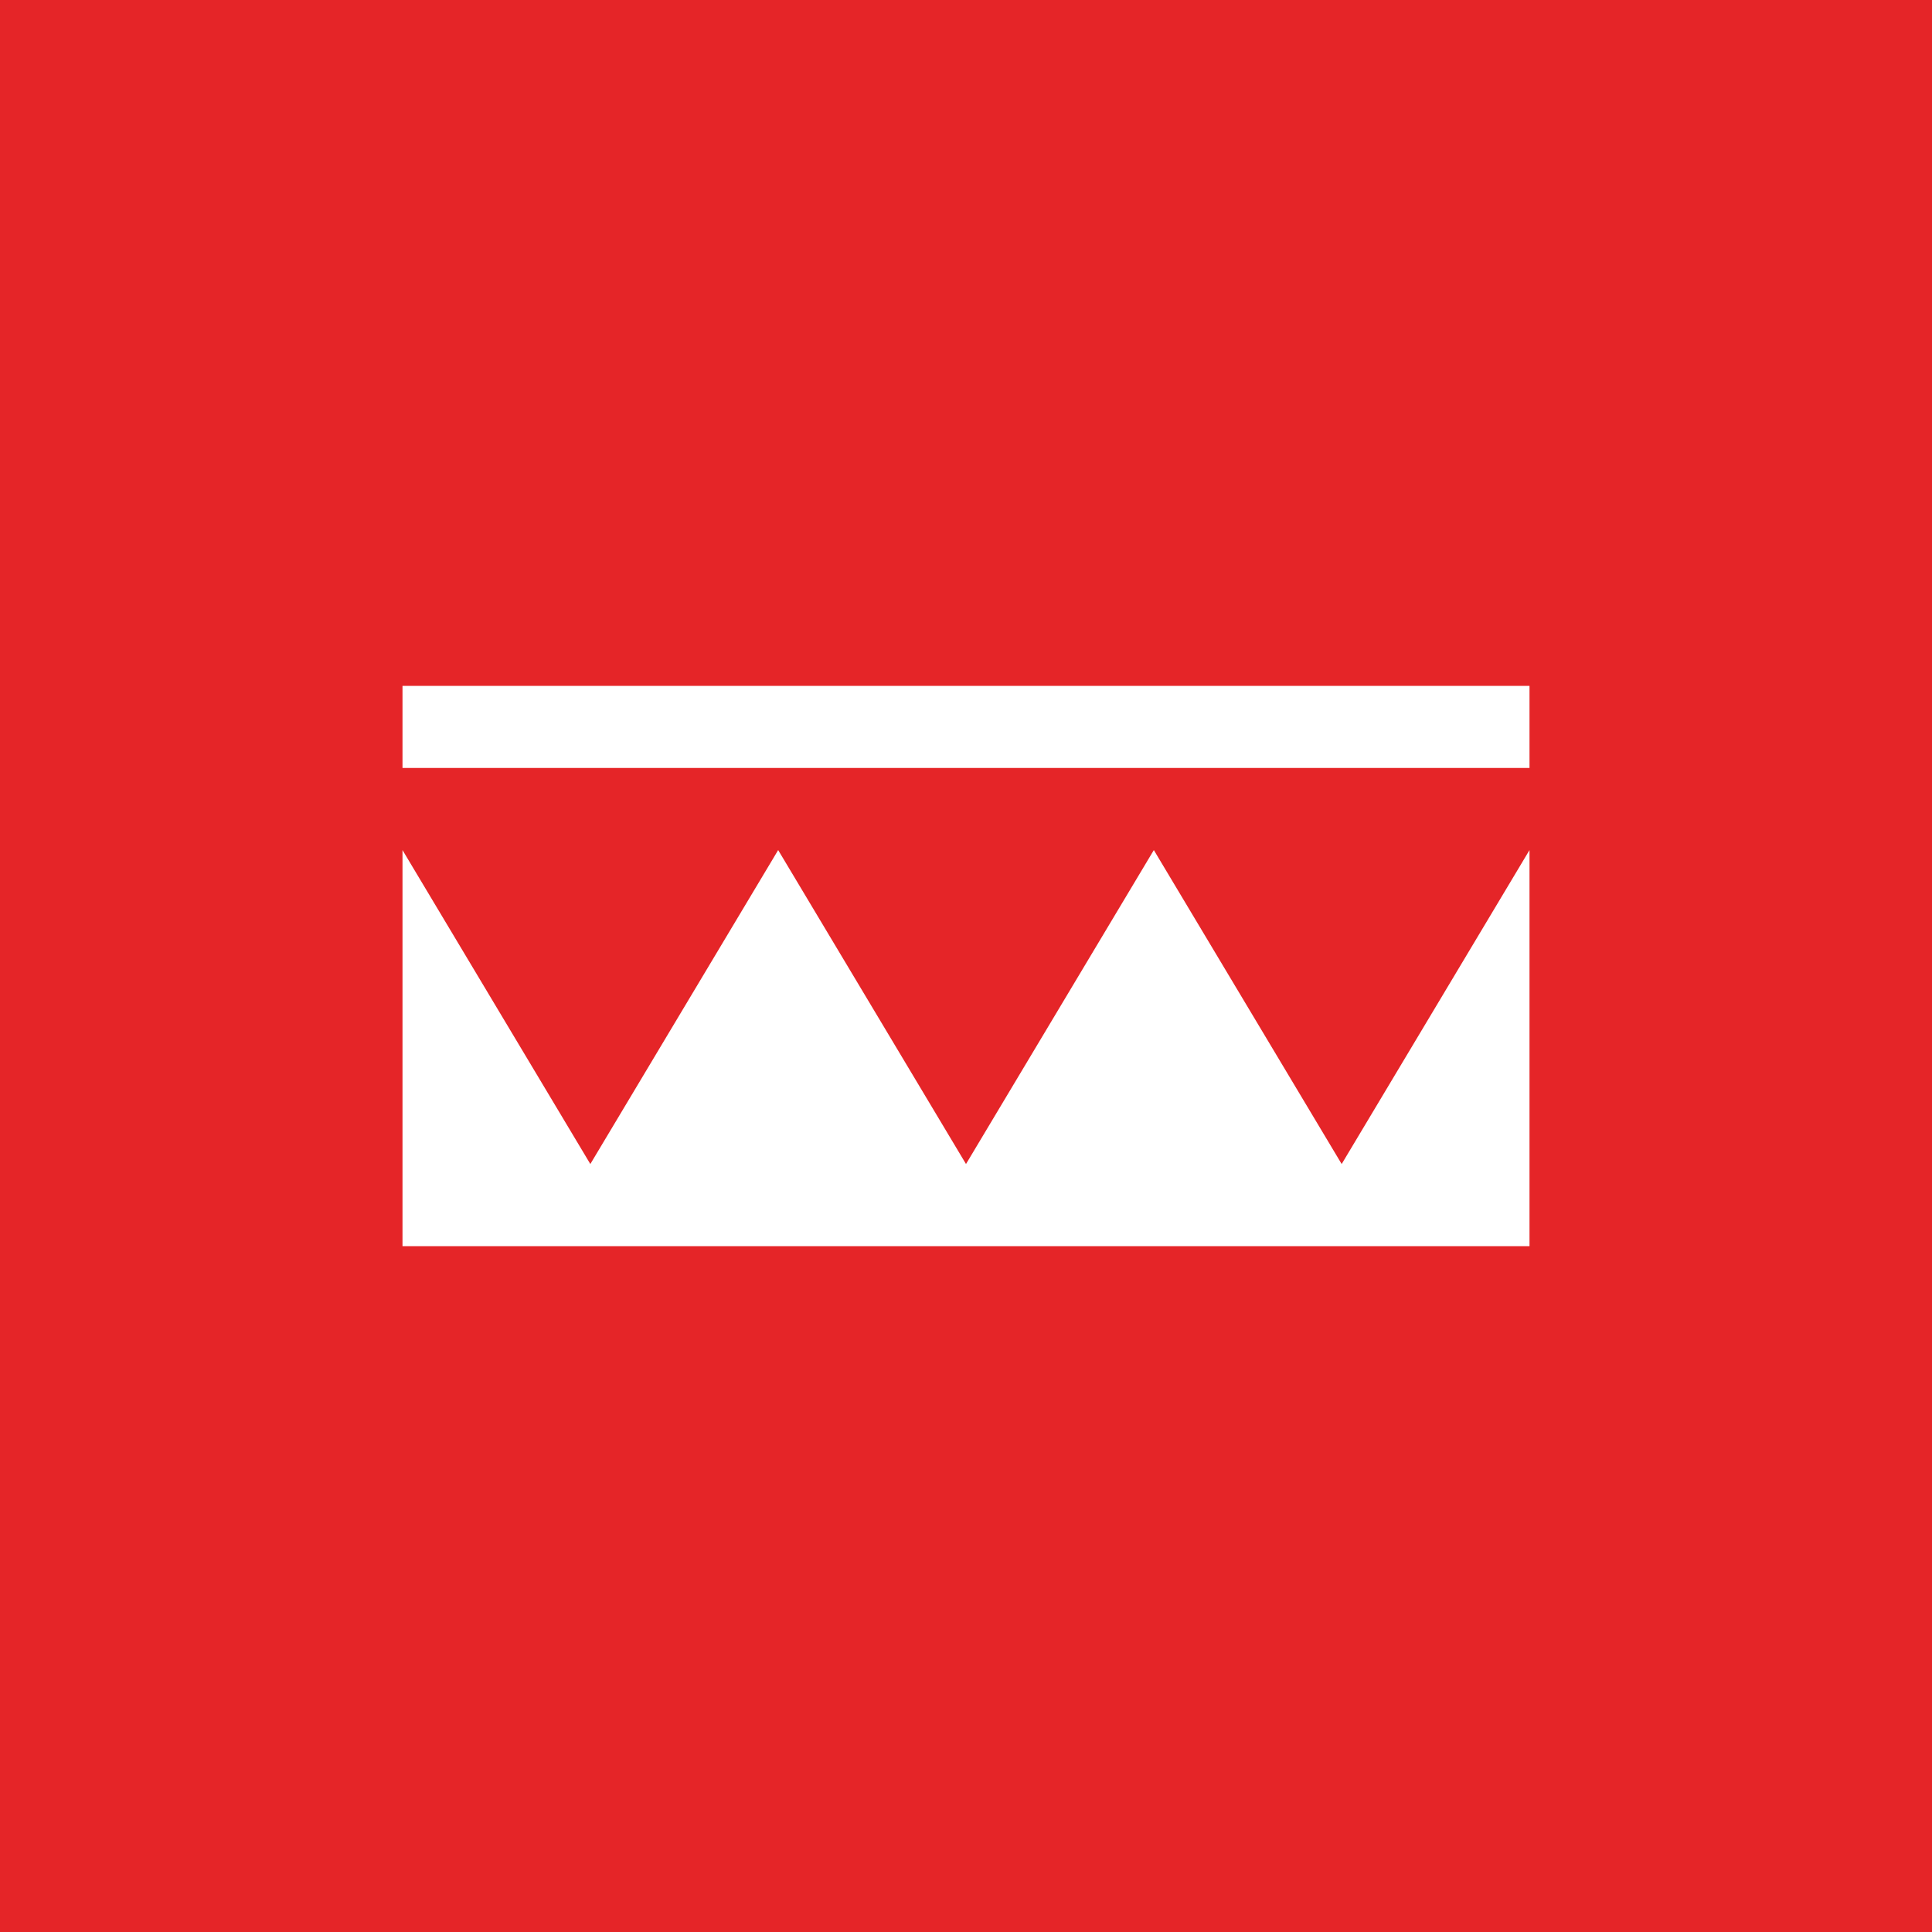 <svg id="Layer_1" data-name="Layer 1" xmlns="http://www.w3.org/2000/svg" width="36" height="36" viewBox="0 0 36 36"><defs><style>.cls-1{fill:#e52528;}.cls-2{fill:#fff;}</style></defs><title>Artboard 3</title><rect class="cls-1" width="36" height="36"/><path class="cls-2" d="M28.5,14.31H7.5V12.78h21ZM25,21.69l-3.5-5.85L18,21.69l-3.5-5.85L11,21.69,7.5,15.84v7.38h21V15.84Z"/></svg>
